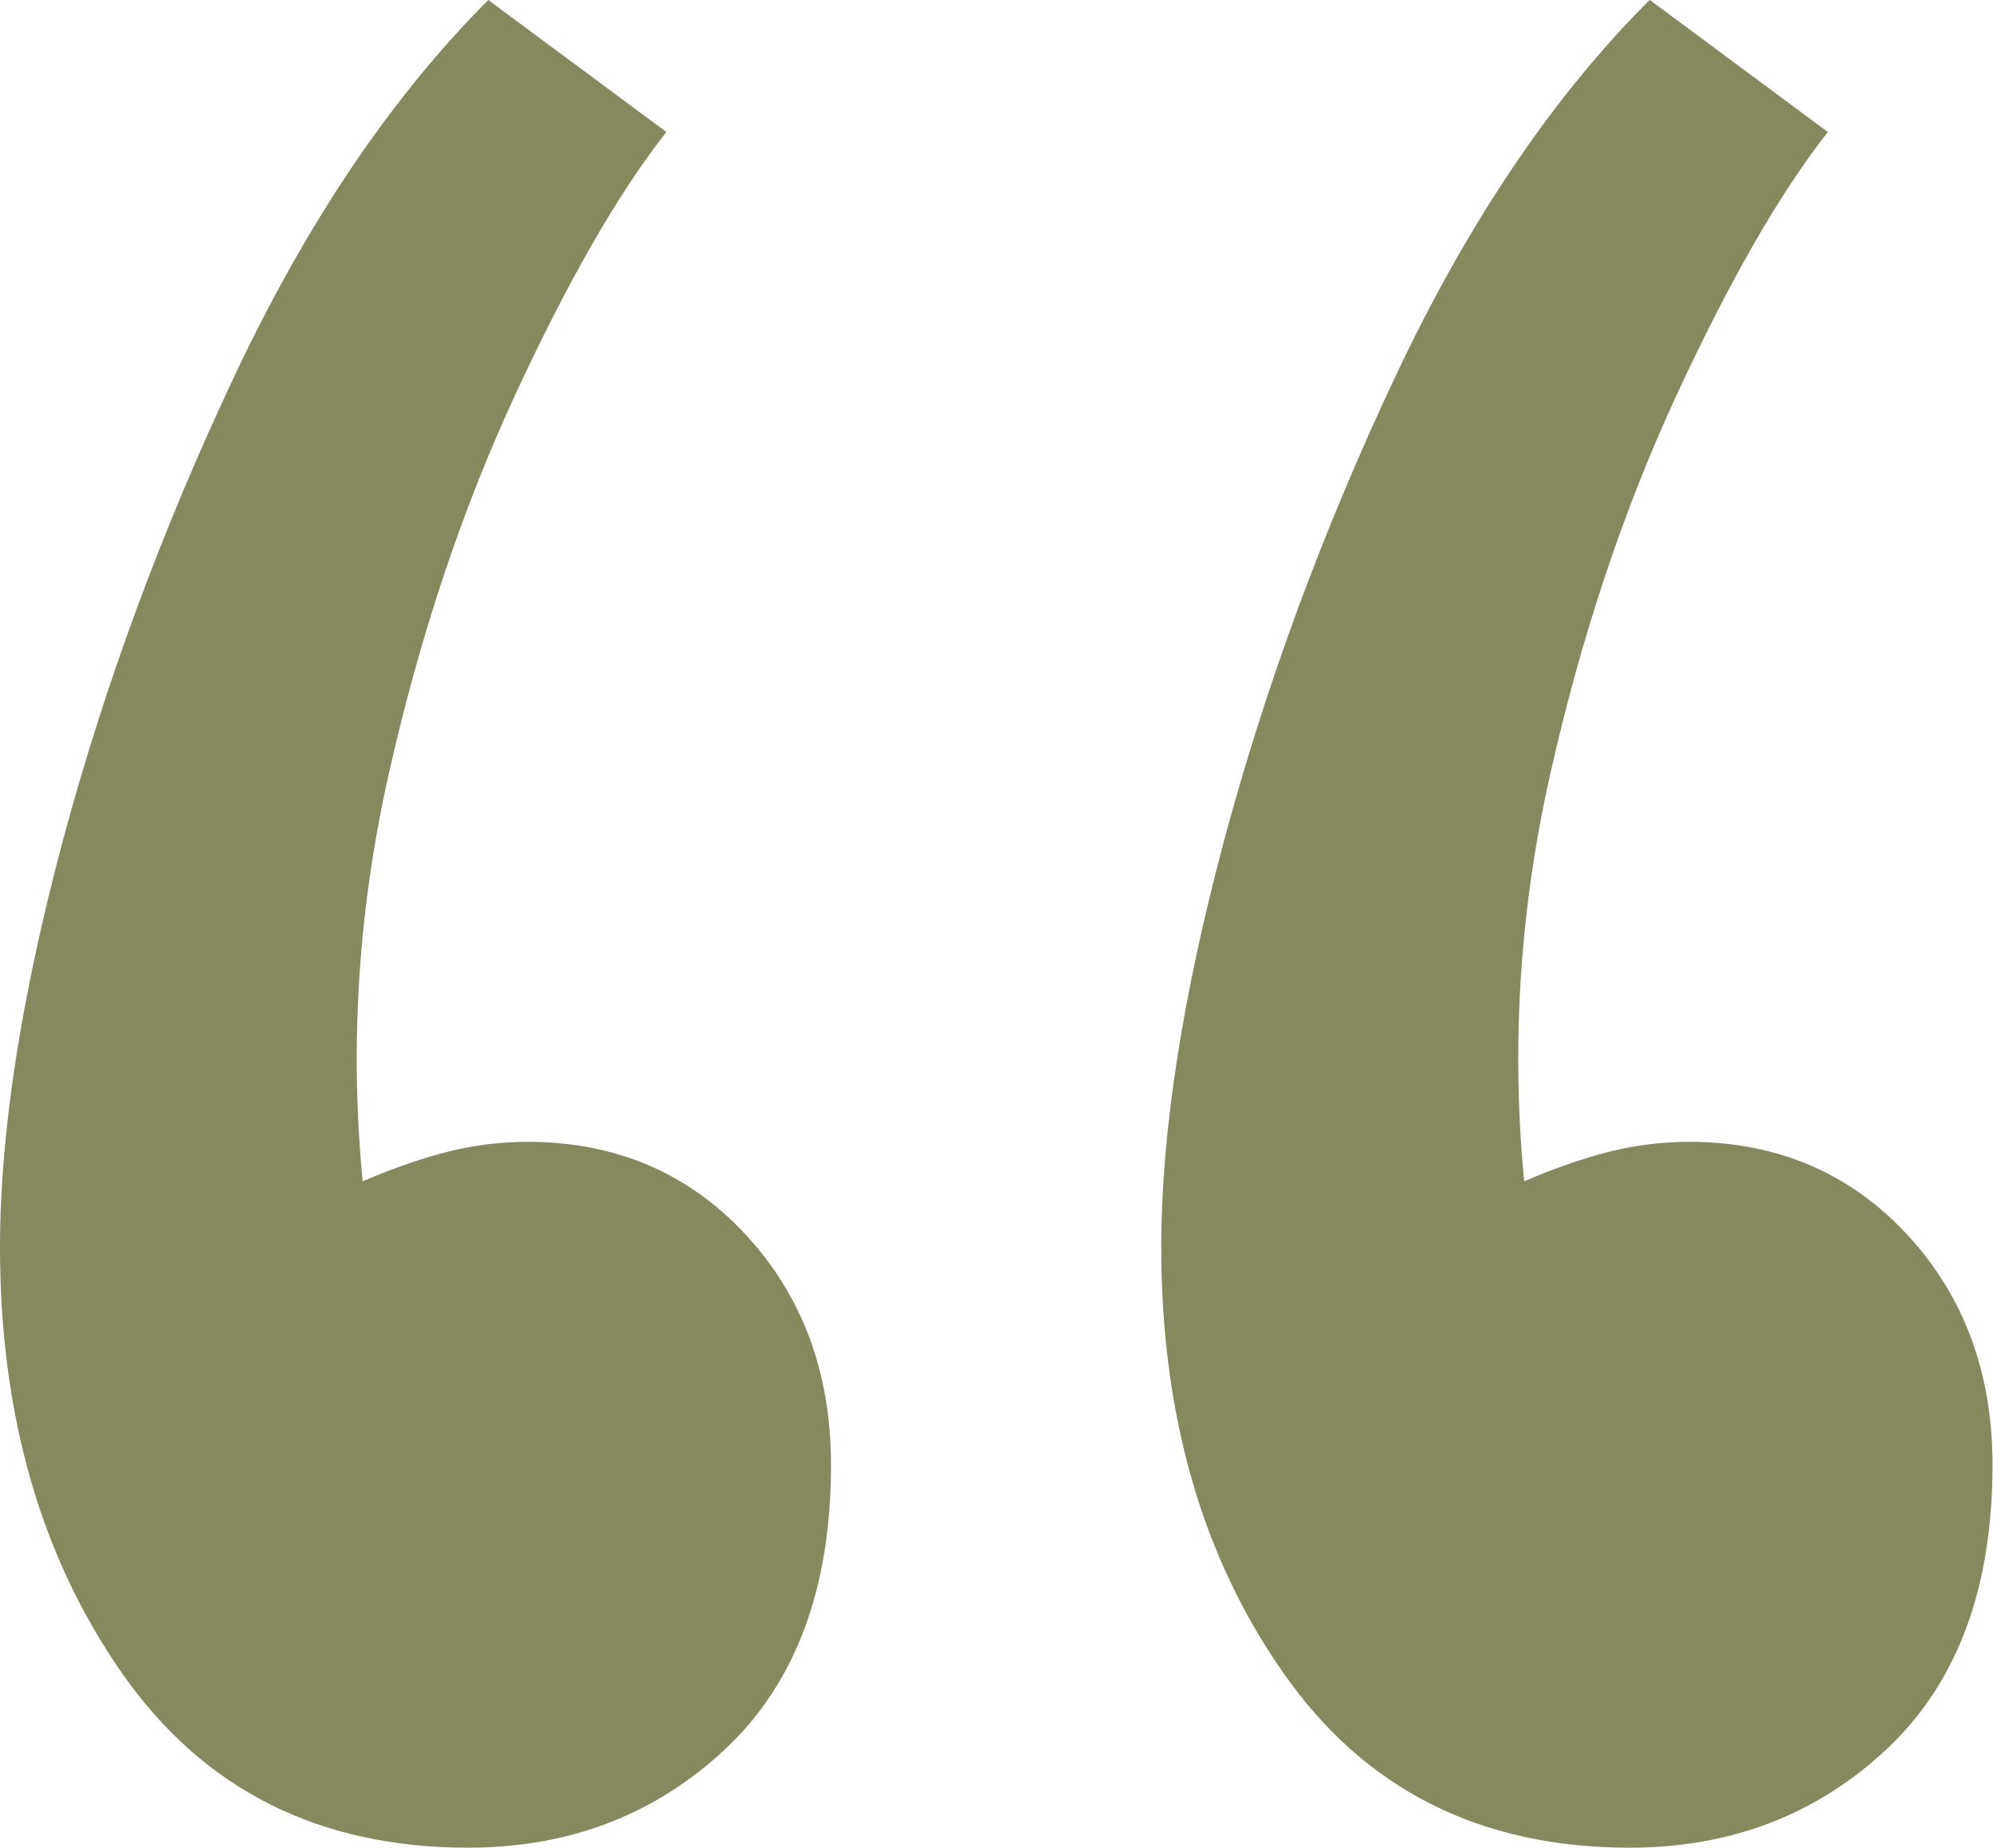<?xml version="1.0" encoding="UTF-8"?>
<svg xmlns="http://www.w3.org/2000/svg" id="Capa_2" data-name="Capa 2" viewBox="0 0 81.83 75.86">
  <g id="Capa_1-2" data-name="Capa 1">
    <path d="M20.05,0l7.31,5.42c-1.99,2.53-4.06,6.15-6.23,10.84-2.17,4.7-3.89,9.85-5.15,15.44-1.27,5.6-1.63,11.2-1.09,16.8,1.26-.54,2.44-.95,3.52-1.22s2.17-.4,3.25-.4c3.61,0,6.59,1.27,8.94,3.79,2.35,2.53,3.52,5.69,3.52,9.48,0,5.06-1.45,8.94-4.33,11.65-2.89,2.71-6.42,4.06-10.57,4.06-6.14,0-10.88-2.39-14.22-7.18C1.67,63.9,0,58.08,0,51.21c0-4.69.86-10.24,2.57-16.66,1.72-6.41,4.07-12.78,7.05-19.1S16.07,3.98,20.05,0ZM67.74,0l7.31,5.42c-1.99,2.53-4.06,6.15-6.23,10.84-2.17,4.7-3.89,9.85-5.15,15.44-1.27,5.6-1.63,11.2-1.09,16.8,1.26-.54,2.44-.95,3.52-1.22s2.17-.4,3.25-.4c3.61,0,6.59,1.27,8.94,3.79,2.35,2.53,3.52,5.69,3.52,9.48,0,5.06-1.45,8.94-4.33,11.65-2.89,2.71-6.42,4.06-10.57,4.06-6.14,0-10.88-2.39-14.22-7.18-3.35-4.78-5.01-10.61-5.01-17.48,0-4.69.86-10.24,2.57-16.66,1.72-6.41,4.07-12.78,7.05-19.1,2.98-6.32,6.45-11.47,10.43-15.44Z" fill="#86895e"></path>
  </g>
</svg>
